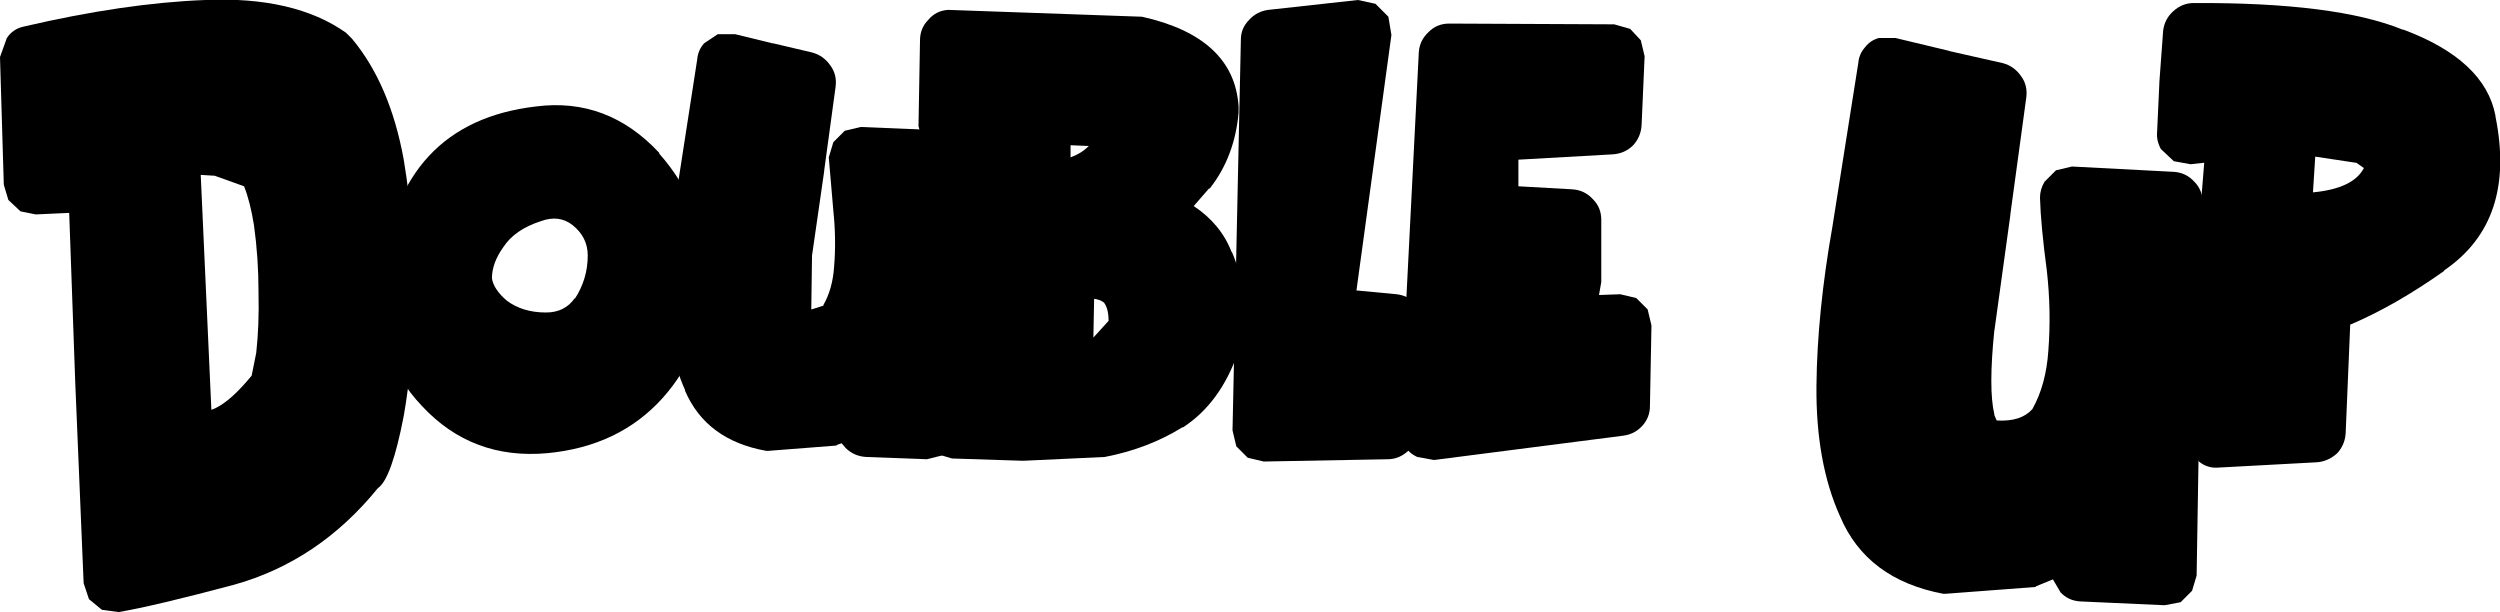 <?xml version="1.0" encoding="UTF-8" standalone="no"?>
<svg xmlns:xlink="http://www.w3.org/1999/xlink" height="40.25px" width="164.4px" xmlns="http://www.w3.org/2000/svg">
  <g transform="matrix(1.0, 0.0, 0.0, 1.0, 80.55, 13.75)">
    <path d="M-67.35 -2.25 L-66.65 13.2 -66.4 13.1 Q-65.35 12.6 -64.0 10.95 L-63.7 9.45 Q-63.5 7.65 -63.55 5.5 L-63.55 5.45 Q-63.55 3.2 -63.85 1.05 -64.1 -0.5 -64.5 -1.5 L-66.45 -2.2 -66.55 -2.2 -67.35 -2.25 M-80.55 -10.0 L-80.1 -11.25 Q-79.7 -11.85 -79.0 -12.0 -72.35 -13.55 -67.05 -13.75 -61.2 -14.0 -57.8 -11.6 L-57.4 -11.2 Q-54.9 -8.2 -54.0 -3.25 -53.25 1.3 -53.3 5.8 -53.4 10.2 -54.0 13.6 -54.8 17.75 -55.7 18.35 -59.6 23.15 -65.15 24.7 -70.4 26.1 -72.75 26.5 L-73.85 26.35 -74.7 25.65 -75.05 24.6 -75.6 11.45 -76.0 0.25 -78.2 0.35 -79.2 0.15 -80.0 -0.6 -80.3 -1.6 -80.55 -10.0" fill="#000000" fill-rule="evenodd" stroke="none"/>
    <path d="M-37.2 -3.65 Q-34.1 -0.15 -34.1 4.55 -34.1 9.25 -37.0 12.45 -39.85 15.6 -44.55 16.05 -49.5 16.5 -52.8 12.95 -56.1 9.5 -55.45 4.2 L-55.45 4.15 Q-54.3 -5.7 -45.3 -6.75 -40.6 -7.35 -37.2 -3.7 L-37.2 -3.65 M-45.0 0.8 Q-46.7 1.35 -47.45 2.5 -48.2 3.55 -48.2 4.55 -48.1 5.25 -47.25 6.0 -46.2 6.8 -44.65 6.8 -43.4 6.8 -42.75 5.85 L-42.75 5.9 Q-41.9 4.6 -41.9 3.05 -41.9 1.85 -42.9 1.05 -43.8 0.35 -45.0 0.8" fill="#000000" fill-rule="evenodd" stroke="none"/>
    <path d="M-34.7 -9.85 Q-34.65 -10.45 -34.25 -10.9 L-33.35 -11.5 -32.2 -11.5 -29.75 -10.9 -29.7 -10.9 -27.15 -10.3 Q-26.4 -10.1 -25.95 -9.45 -25.5 -8.85 -25.6 -8.05 L-26.35 -2.55 -26.35 -2.5 -27.15 3.05 -27.15 2.95 -27.2 6.6 -26.4 6.35 -26.4 6.3 Q-25.8 5.25 -25.7 3.8 -25.55 2.0 -25.75 0.1 L-26.05 -3.4 -25.75 -4.4 -25.0 -5.15 -23.95 -5.4 -19.15 -5.2 Q-18.35 -5.15 -17.8 -4.55 -17.25 -4.0 -17.25 -3.15 L-17.55 14.5 Q-17.55 15.0 -17.85 15.5 L-18.6 16.2 -19.6 16.45 -23.6 16.3 Q-24.4 16.25 -24.95 15.7 L-25.2 15.4 -25.5 15.5 -25.55 15.55 -30.05 15.9 -30.15 15.9 Q-34.1 15.2 -35.5 11.95 L-35.5 11.9 Q-36.7 9.25 -36.65 5.5 -36.6 2.0 -35.9 -2.1 L-34.7 -9.85" fill="#000000" fill-rule="evenodd" stroke="none"/>
    <path d="M0.9 -6.35 Q0.65 -3.45 -1.0 -1.35 L-1.05 -1.35 -2.05 -0.2 Q-0.25 1.0 0.45 2.85 L0.45 2.8 Q1.65 5.5 0.9 9.2 L0.85 9.45 Q-0.3 12.75 -2.75 14.35 L-2.8 14.35 Q-5.05 15.75 -7.9 16.3 L-13.25 16.55 -13.3 16.55 -17.95 16.4 -18.95 16.1 -19.7 15.3 -19.9 14.25 -18.3 -3.45 -18.95 -3.6 -19.85 -4.4 -20.15 -5.45 -20.05 -11.1 Q-20.05 -11.9 -19.5 -12.45 -19.0 -13.05 -18.2 -13.1 L-5.45 -12.65 Q0.6 -11.3 0.9 -6.75 L0.9 -6.35 M-10.15 -3.4 Q-9.45 -3.65 -8.95 -4.15 L-10.15 -4.2 -10.15 -3.4 M-8.6 5.9 L-8.65 8.45 -7.65 7.35 Q-7.65 6.55 -7.95 6.15 -8.2 5.95 -8.6 5.9" fill="#000000" fill-rule="evenodd" stroke="none"/>
    <path d="M9.9 -13.5 L10.75 -12.65 10.95 -11.45 8.65 5.35 11.3 5.6 Q12.1 5.7 12.65 6.3 13.15 6.9 13.1 7.75 L12.65 14.6 Q12.6 15.35 12.05 15.9 11.45 16.45 10.7 16.45 L2.55 16.6 1.5 16.35 0.75 15.6 0.5 14.55 1.05 -11.15 Q1.05 -11.9 1.6 -12.45 2.1 -13.0 2.85 -13.1 L8.75 -13.75 9.9 -13.5" fill="#000000" fill-rule="evenodd" stroke="none"/>
    <path d="M19.3 -1.5 L22.85 -1.3 Q23.65 -1.25 24.2 -0.65 24.75 -0.1 24.75 0.7 L24.75 4.8 24.6 5.65 26.0 5.6 27.05 5.85 27.8 6.6 28.05 7.65 27.95 12.95 Q27.95 13.7 27.45 14.25 26.95 14.8 26.2 14.9 L13.75 16.5 12.65 16.3 Q12.1 16.05 11.8 15.55 11.45 15.0 11.5 14.4 L12.75 -10.3 Q12.8 -11.1 13.4 -11.65 13.95 -12.2 14.75 -12.2 L25.6 -12.15 26.65 -11.85 27.35 -11.1 27.6 -10.05 27.4 -5.5 Q27.35 -4.75 26.85 -4.2 26.3 -3.65 25.5 -3.6 L19.3 -3.25 19.3 -1.5" fill="#000000" fill-rule="evenodd" stroke="none"/>
    <path d="M42.1 -10.65 Q42.45 -11.1 43.0 -11.25 L44.1 -11.25 47.65 -10.4 47.6 -10.4 51.15 -9.6 Q51.9 -9.4 52.35 -8.75 52.8 -8.15 52.7 -7.35 L51.65 0.35 51.65 0.4 50.6 8.0 50.6 7.95 Q50.2 11.85 50.6 13.5 L50.6 13.55 50.75 13.9 Q52.35 14.0 53.1 13.15 54.0 11.55 54.15 9.3 54.35 6.7 54.05 4.05 53.65 1.05 53.6 -0.75 53.6 -1.3 53.9 -1.8 L54.65 -2.55 55.7 -2.8 62.4 -2.45 Q63.2 -2.4 63.75 -1.8 64.3 -1.25 64.3 -0.4 L63.9 24.1 63.6 25.1 62.85 25.85 61.8 26.05 56.25 25.8 Q55.45 25.75 54.95 25.2 L54.45 24.35 53.35 24.8 53.3 24.85 47.35 25.3 47.25 25.3 Q42.2 24.35 40.45 20.2 38.85 16.65 38.9 11.6 38.95 6.8 39.95 1.15 L41.65 -9.6 Q41.7 -10.2 42.1 -10.65" fill="#000000" fill-rule="evenodd" stroke="none"/>
    <path d="M63.7 -13.55 Q73.05 -13.6 77.45 -11.8 L77.5 -11.8 Q82.85 -9.8 83.55 -6.15 L83.55 -6.1 Q84.95 0.8 80.15 4.05 L80.2 4.05 Q76.95 6.35 74.0 7.6 L73.7 14.75 Q73.65 15.5 73.15 16.05 72.55 16.6 71.8 16.65 L65.3 17.0 Q64.6 17.05 64.05 16.6 L63.25 15.5 Q63.1 15.25 63.3 12.35 L63.7 6.7 63.7 6.65 64.15 0.05 64.4 -3.05 63.5 -2.95 62.4 -3.15 61.55 -3.95 Q61.25 -4.5 61.3 -5.05 L61.45 -8.3 61.45 -8.35 61.7 -11.75 Q61.8 -12.5 62.35 -13.0 62.95 -13.55 63.7 -13.55 M74.4 -3.05 L74.35 -3.05 71.7 -3.45 71.55 -1.1 Q74.2 -1.35 74.9 -2.7 L74.4 -3.05" fill="#000000" fill-rule="evenodd" stroke="none"/>
  </g>
</svg>
